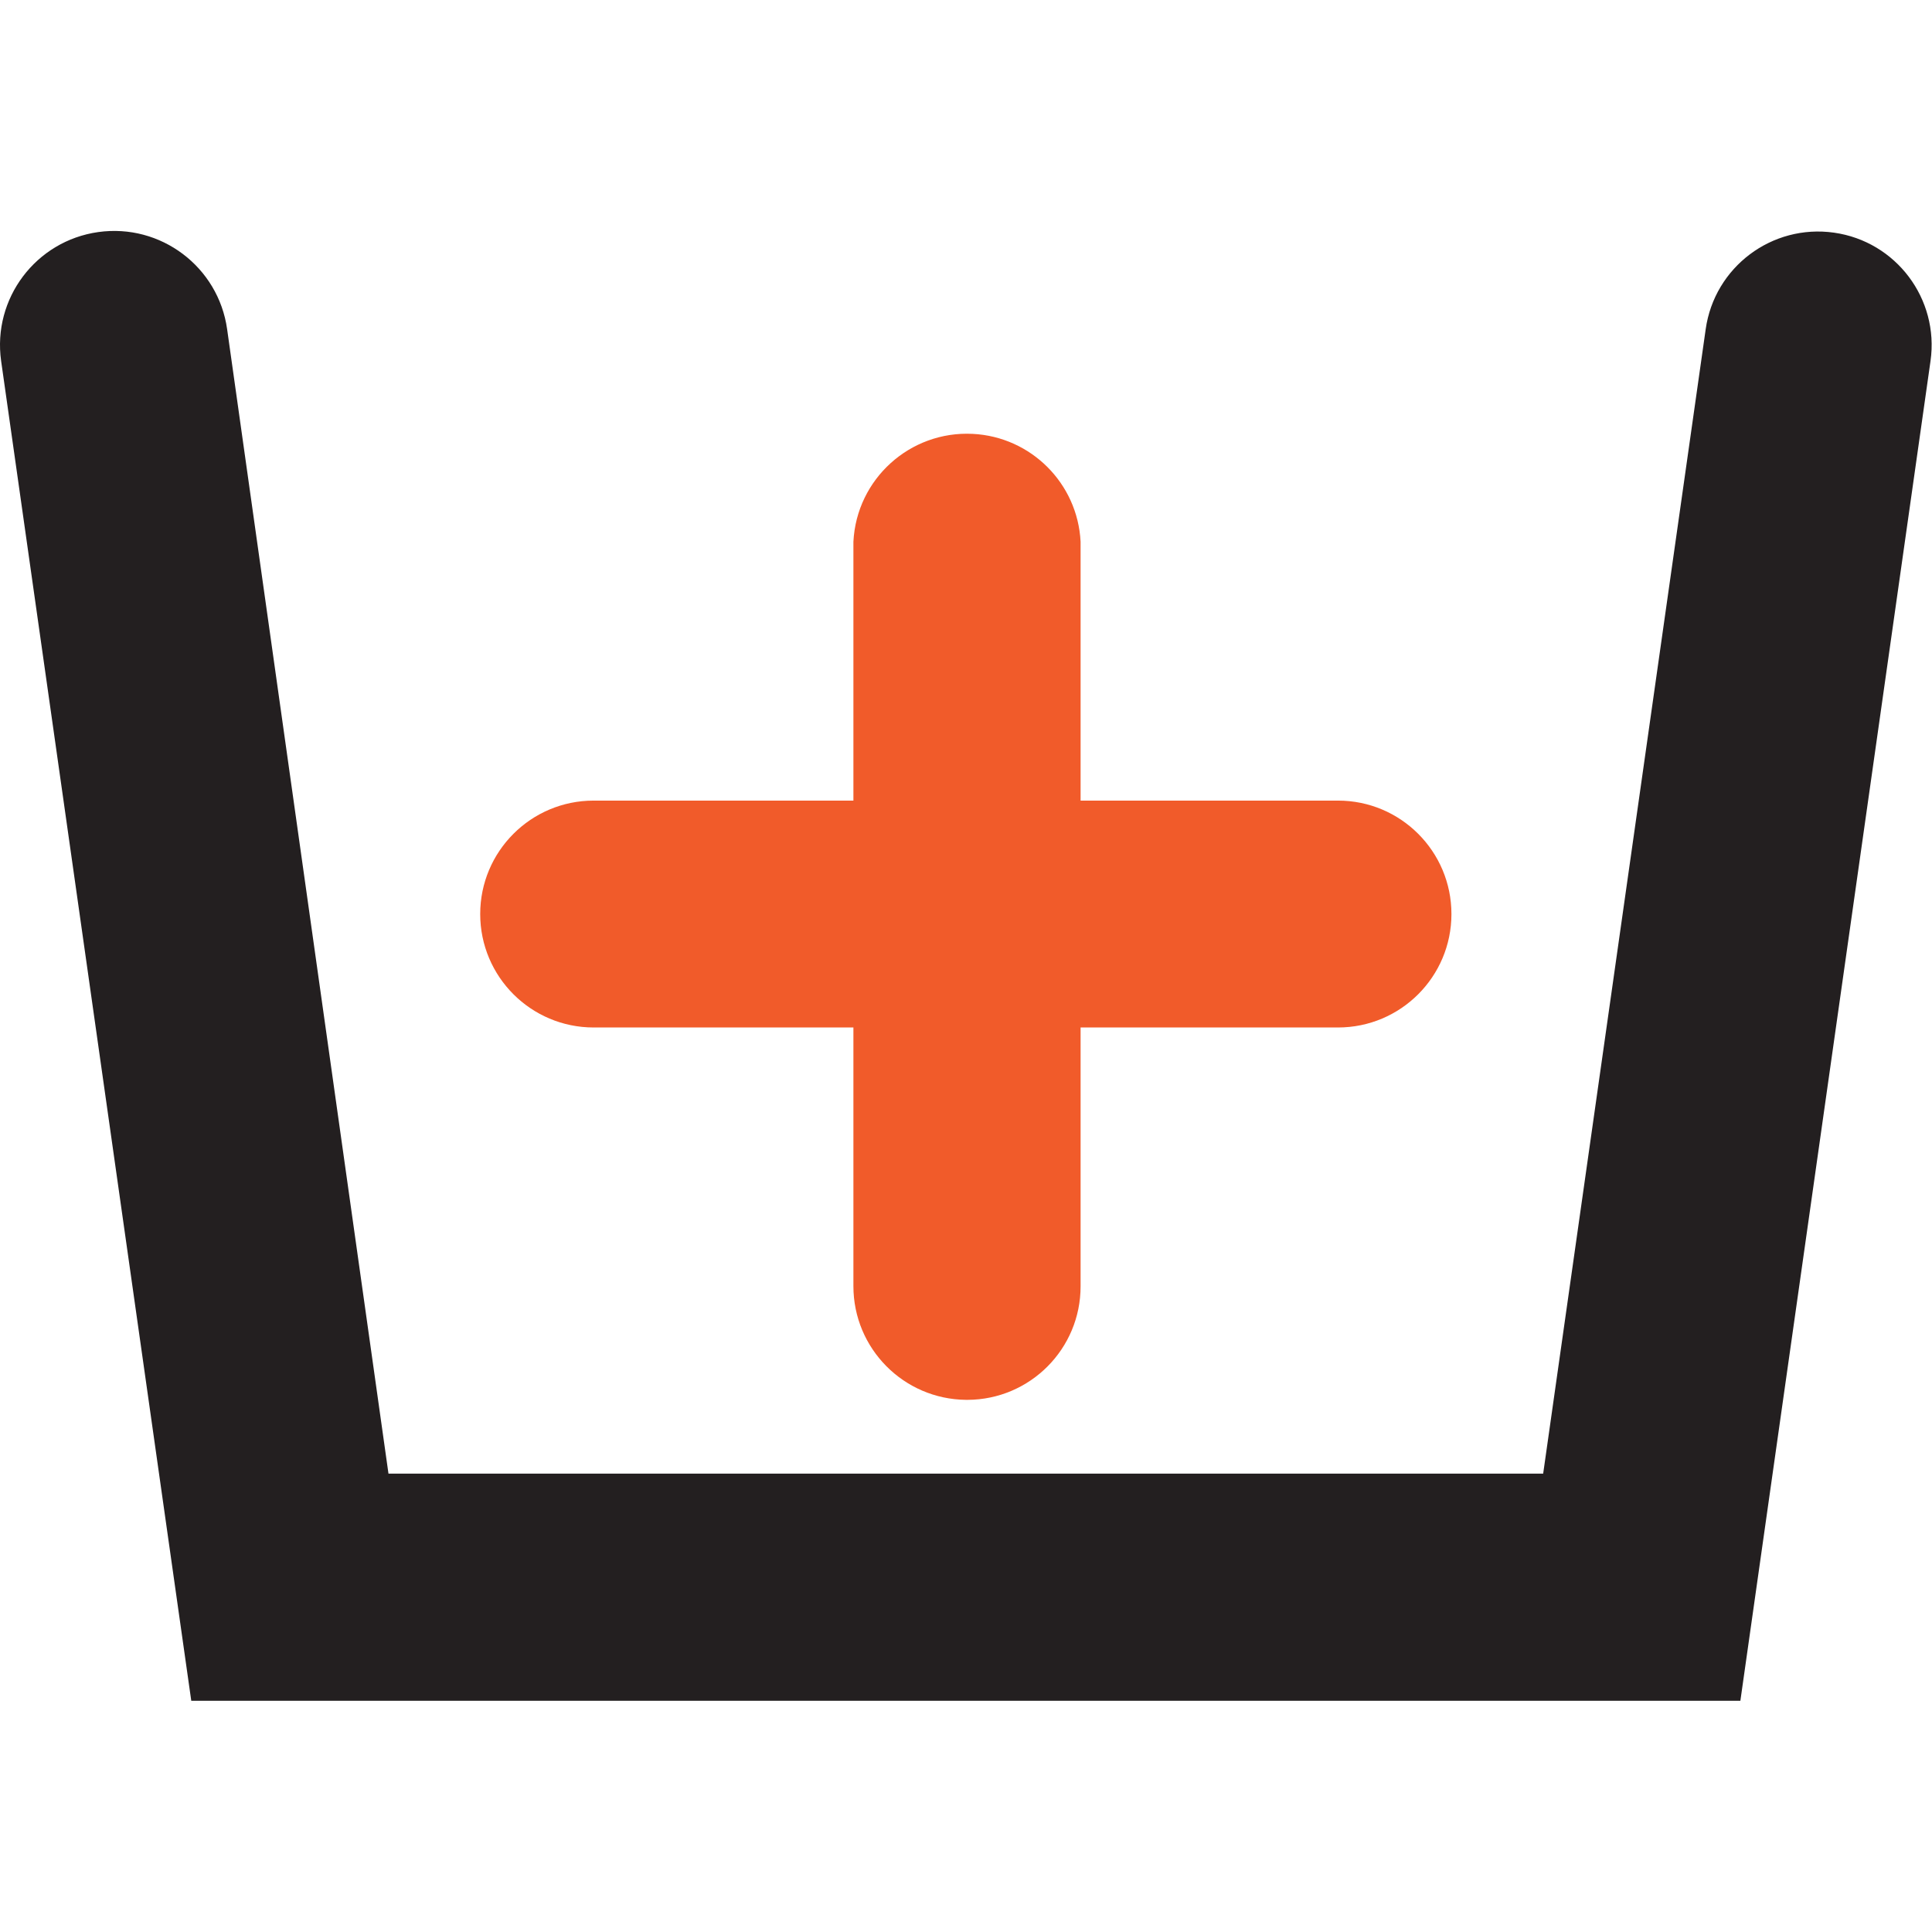 <svg xmlns="http://www.w3.org/2000/svg" version="1.1" xmlns:xlink="http://www.w3.org/1999/xlink" width="1000" height="1000"><style>
    #light-icon {
      display: inline;
    }
    #dark-icon {
      display: none;
    }

    @media (prefers-color-scheme: dark) {
      #light-icon {
        display: none;
      }
      #dark-icon {
        display: inline;
      }
    }
  </style><g id="light-icon"><svg xmlns="http://www.w3.org/2000/svg" version="1.1" xmlns:xlink="http://www.w3.org/1999/xlink" width="1000" height="1000"><g><g transform="matrix(2.34,0,0,2.34,5.684341886080802e-14,119.536)"><svg xmlns="http://www.w3.org/2000/svg" version="1.1" xmlns:xlink="http://www.w3.org/1999/xlink" width="427.273" height="325.124"><svg id="a" xmlns="http://www.w3.org/2000/svg" viewBox="0 0 427.273 325.124"><defs><style>.b{fill:#231f20;}.c{fill:#f15b2a;}</style></defs><path class="b" d="M384.963,325.124H42.308L.248,28.754C-1.69,14.95,7.929,2.187,21.733.248c13.805-1.939,26.567,7.68,28.506,21.485l35.689,253.139h255.415l35.949-253.139c1.939-13.733,14.643-23.294,28.376-21.355,13.733,1.939,23.294,14.643,21.355,28.376l-42.06,296.37Z"></path><path class="c" d="M213.668,258.556c-13.793-.143-24.899-11.364-24.898-25.158V68.734c.706-13.876,12.527-24.553,26.404-23.847,12.889.656,23.191,10.958,23.847,23.847v164.664c.037,13.858-11.168,25.123-25.026,25.159-.109,0-.218,0-.326-.001Z"></path><path class="c" d="M295.968,176.191h-164.664c-13.858-.005-25.089-11.243-25.084-25.101.005-13.852,11.233-25.08,25.084-25.084h164.664c13.858.005,25.089,11.243,25.084,25.101-.005,13.852-11.233,25.08-25.084,25.084Z"></path></svg></svg></g></g></svg></g><g id="dark-icon"><svg xmlns="http://www.w3.org/2000/svg" version="1.1" xmlns:xlink="http://www.w3.org/1999/xlink" width="1000" height="1000"><g clip-path="url(#SvgjsClipPath1044)"><rect width="1000" height="1000" fill="#f9f9f9"></rect><g transform="matrix(2.106,0,0,2.106,50,157.582)"><svg xmlns="http://www.w3.org/2000/svg" version="1.1" xmlns:xlink="http://www.w3.org/1999/xlink" width="427.273" height="325.124"><svg id="a" xmlns="http://www.w3.org/2000/svg" viewBox="0 0 427.273 325.124"><defs><style>.b{fill:#231f20;}.c{fill:#f15b2a;}</style><clipPath id="SvgjsClipPath1044"><rect width="1000" height="1000" x="0" y="0" rx="50" ry="50"></rect></clipPath></defs><path class="b" d="M384.963,325.124H42.308L.248,28.754C-1.69,14.95,7.929,2.187,21.733.248c13.805-1.939,26.567,7.68,28.506,21.485l35.689,253.139h255.415l35.949-253.139c1.939-13.733,14.643-23.294,28.376-21.355,13.733,1.939,23.294,14.643,21.355,28.376l-42.06,296.37Z"></path><path class="c" d="M213.668,258.556c-13.793-.143-24.899-11.364-24.898-25.158V68.734c.706-13.876,12.527-24.553,26.404-23.847,12.889.656,23.191,10.958,23.847,23.847v164.664c.037,13.858-11.168,25.123-25.026,25.159-.109,0-.218,0-.326-.001Z"></path><path class="c" d="M295.968,176.191h-164.664c-13.858-.005-25.089-11.243-25.084-25.101.005-13.852,11.233-25.08,25.084-25.084h164.664c13.858.005,25.089,11.243,25.084,25.101-.005,13.852-11.233,25.08-25.084,25.084Z"></path></svg></svg></g></g></svg></g></svg>